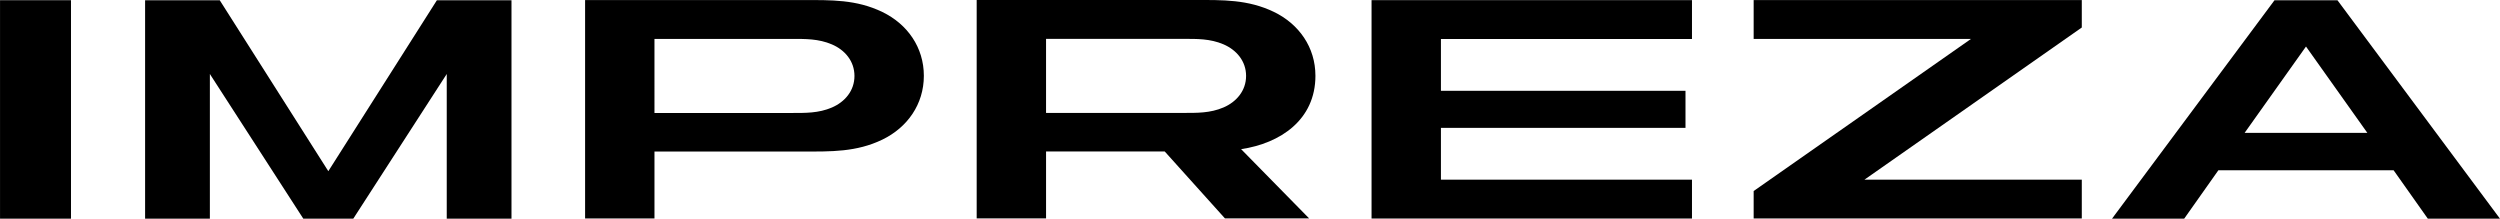 <?xml version="1.0" encoding="UTF-8"?><svg id="_レイヤー_2" xmlns="http://www.w3.org/2000/svg" width="86.594mm" height="7.575mm" viewBox="0 0 245.464 21.473"><defs><style>.cls-1{fill:#000000;}</style></defs><g id="_レイヤー_1-2"><polygon class="cls-1" points="141.479 8.917 165.492 8.917 165.492 12.552 141.479 12.552 141.479 17.641 166.129 17.641 166.129 21.458 134.667 21.458 134.667 .012 166.129 .012 166.129 3.828 141.479 3.828 141.479 8.917"/><path class="cls-1" d="m232.444,13.048h-12.054l6.028-8.48,6.026,8.48Zm13.02,8.423L229.507.024h-6.18l-15.956,21.447h7.086l3.36-4.756h17.201l3.362,4.756h7.084Z"/><polygon class="cls-1" points="34.685 21.471 43.862 7.265 43.862 21.473 50.219 21.471 50.219 .026 42.894 .025 32.234 16.808 21.574 .026 14.244 .025 14.244 21.473 20.604 21.473 20.604 7.265 29.778 21.471 34.685 21.471"/><rect class="cls-1" y=".02" width="6.968" height="21.448"/><polygon class="cls-1" points="204.404 17.638 183.066 17.638 204.404 2.701 204.404 .006 172.185 .006 172.185 3.822 193.524 3.822 172.185 18.757 172.185 21.453 204.404 21.453 204.404 17.638"/><path class="cls-1" d="m81.682,10.555c-1.318.566-2.615.538-3.979.538h-13.445V3.821h13.445c1.364,0,2.661-.026,3.979.54,1.268.541,2.214,1.639,2.214,3.096s-.946,2.553-2.214,3.098m4.953-9.377C84.087-.058,81.571.006,78.904.006h-21.458v21.445h6.812v-6.573h14.646c2.667,0,5.183.063,7.734-1.172,2.456-1.189,4.07-3.474,4.07-6.263s-1.615-5.077-4.073-6.265"/><path class="cls-1" d="m120.133,10.549c-1.32.566-2.618.538-3.978.538h-13.448V3.817h13.448c1.36,0,2.658-.028,3.975.536,1.267.545,2.218,1.642,2.218,3.099s-.951,2.554-2.215,3.097m9.023-3.113c0-2.791-1.614-5.073-4.068-6.263C122.536-.062,120.023,0,117.353,0h-21.458v21.447h6.812v-6.576c3.882.002,7.768.002,11.652.002,1.969,2.191,3.941,4.381,5.915,6.574h8.265c-2.228-2.268-4.456-4.535-6.68-6.802,3.841-.573,7.297-2.867,7.297-7.21"/></g></svg>